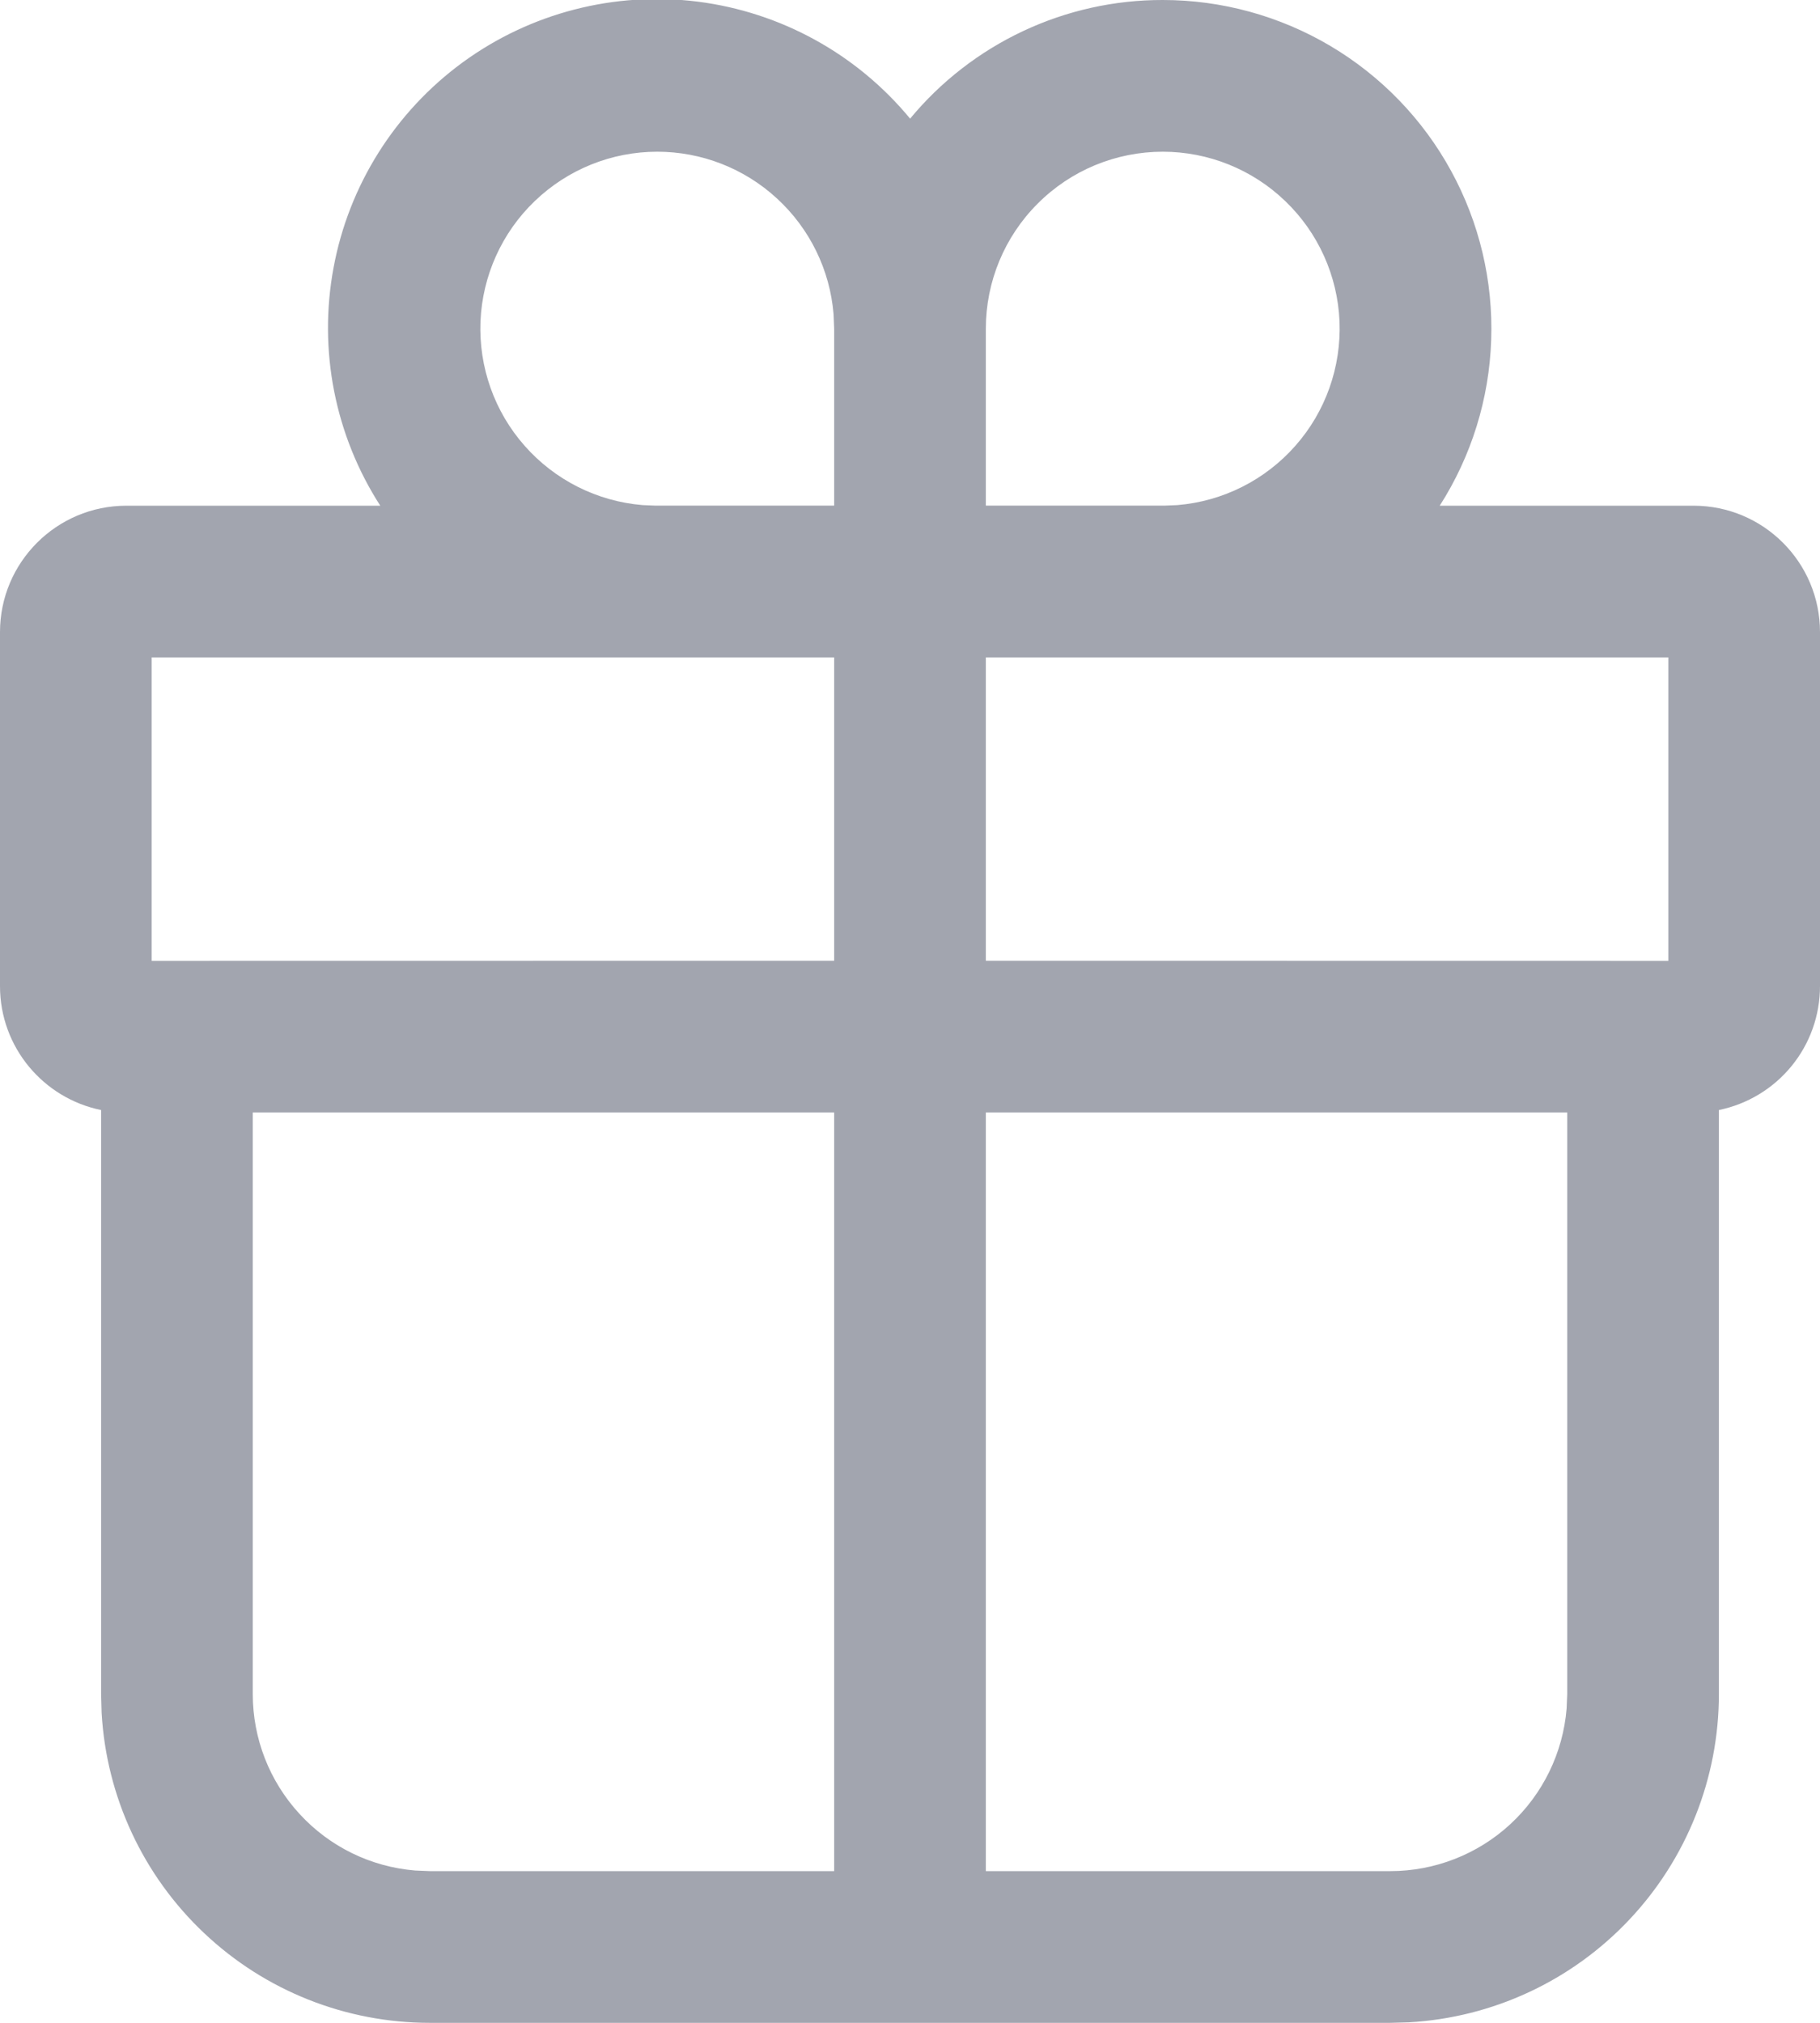 <svg width="18" height="20" viewBox="0 0 18 20" fill="none" xmlns="http://www.w3.org/2000/svg">
<path d="M11.5 6.01169e-06C12.083 -6.3443e-05 12.655 0.157 13.157 0.454C13.658 0.751 14.071 1.177 14.351 1.689C14.631 2.2 14.768 2.777 14.748 3.36C14.729 3.942 14.553 4.509 14.239 5H16.75C17.44 5 18 5.56 18 6.25V9.75C18 10.038 17.901 10.318 17.718 10.541C17.536 10.764 17.282 10.917 17 10.975V16.75C17 17.58 16.682 18.379 16.112 18.982C15.542 19.586 14.763 19.948 13.934 19.995L13.75 20H4.25C3.42 20 2.621 19.683 2.018 19.112C1.414 18.542 1.052 17.763 1.005 16.934L1 16.75V10.975C0.43 10.859 0 10.355 0 9.75V6.25C0 5.56 0.56 5 1.25 5H3.761C3.312 4.303 3.147 3.461 3.299 2.646C3.45 1.831 3.908 1.105 4.577 0.616C5.246 0.128 6.077 -0.087 6.899 0.016C7.722 0.12 8.474 0.534 9.001 1.173C9.305 0.806 9.687 0.51 10.119 0.307C10.551 0.104 11.023 -0.001 11.5 6.01169e-06ZM8.25 10.999H2.5V16.75C2.5 17.189 2.665 17.612 2.963 17.935C3.26 18.259 3.668 18.458 4.106 18.494L4.25 18.5H8.25V10.999ZM15.5 10.999H9.75V18.5H13.75C14.189 18.5 14.613 18.335 14.936 18.037C15.259 17.739 15.458 17.331 15.494 16.893L15.5 16.75V10.999ZM8.25 6.5H1.5V9.5L8.25 9.499V6.5ZM16.5 9.5V6.5H9.75V9.499L16.5 9.5ZM11.5 1.5C11.036 1.5 10.591 1.684 10.263 2.013C9.934 2.341 9.75 2.786 9.75 3.25V4.999H11.524L11.644 4.994C12.094 4.957 12.512 4.747 12.811 4.408C13.11 4.07 13.266 3.629 13.248 3.178C13.229 2.727 13.037 2.3 12.711 1.988C12.386 1.675 11.951 1.5 11.5 1.5ZM6.5 1.5C6.048 1.5 5.615 1.675 5.289 1.988C4.963 2.3 4.771 2.727 4.752 3.178C4.734 3.629 4.89 4.07 5.189 4.408C5.488 4.747 5.906 4.957 6.356 4.994L6.476 4.999H8.25V3.25L8.244 3.106C8.208 2.668 8.008 2.26 7.685 1.963C7.362 1.665 6.939 1.5 6.5 1.5Z" fill="#A2A5AF"/>
</svg>
